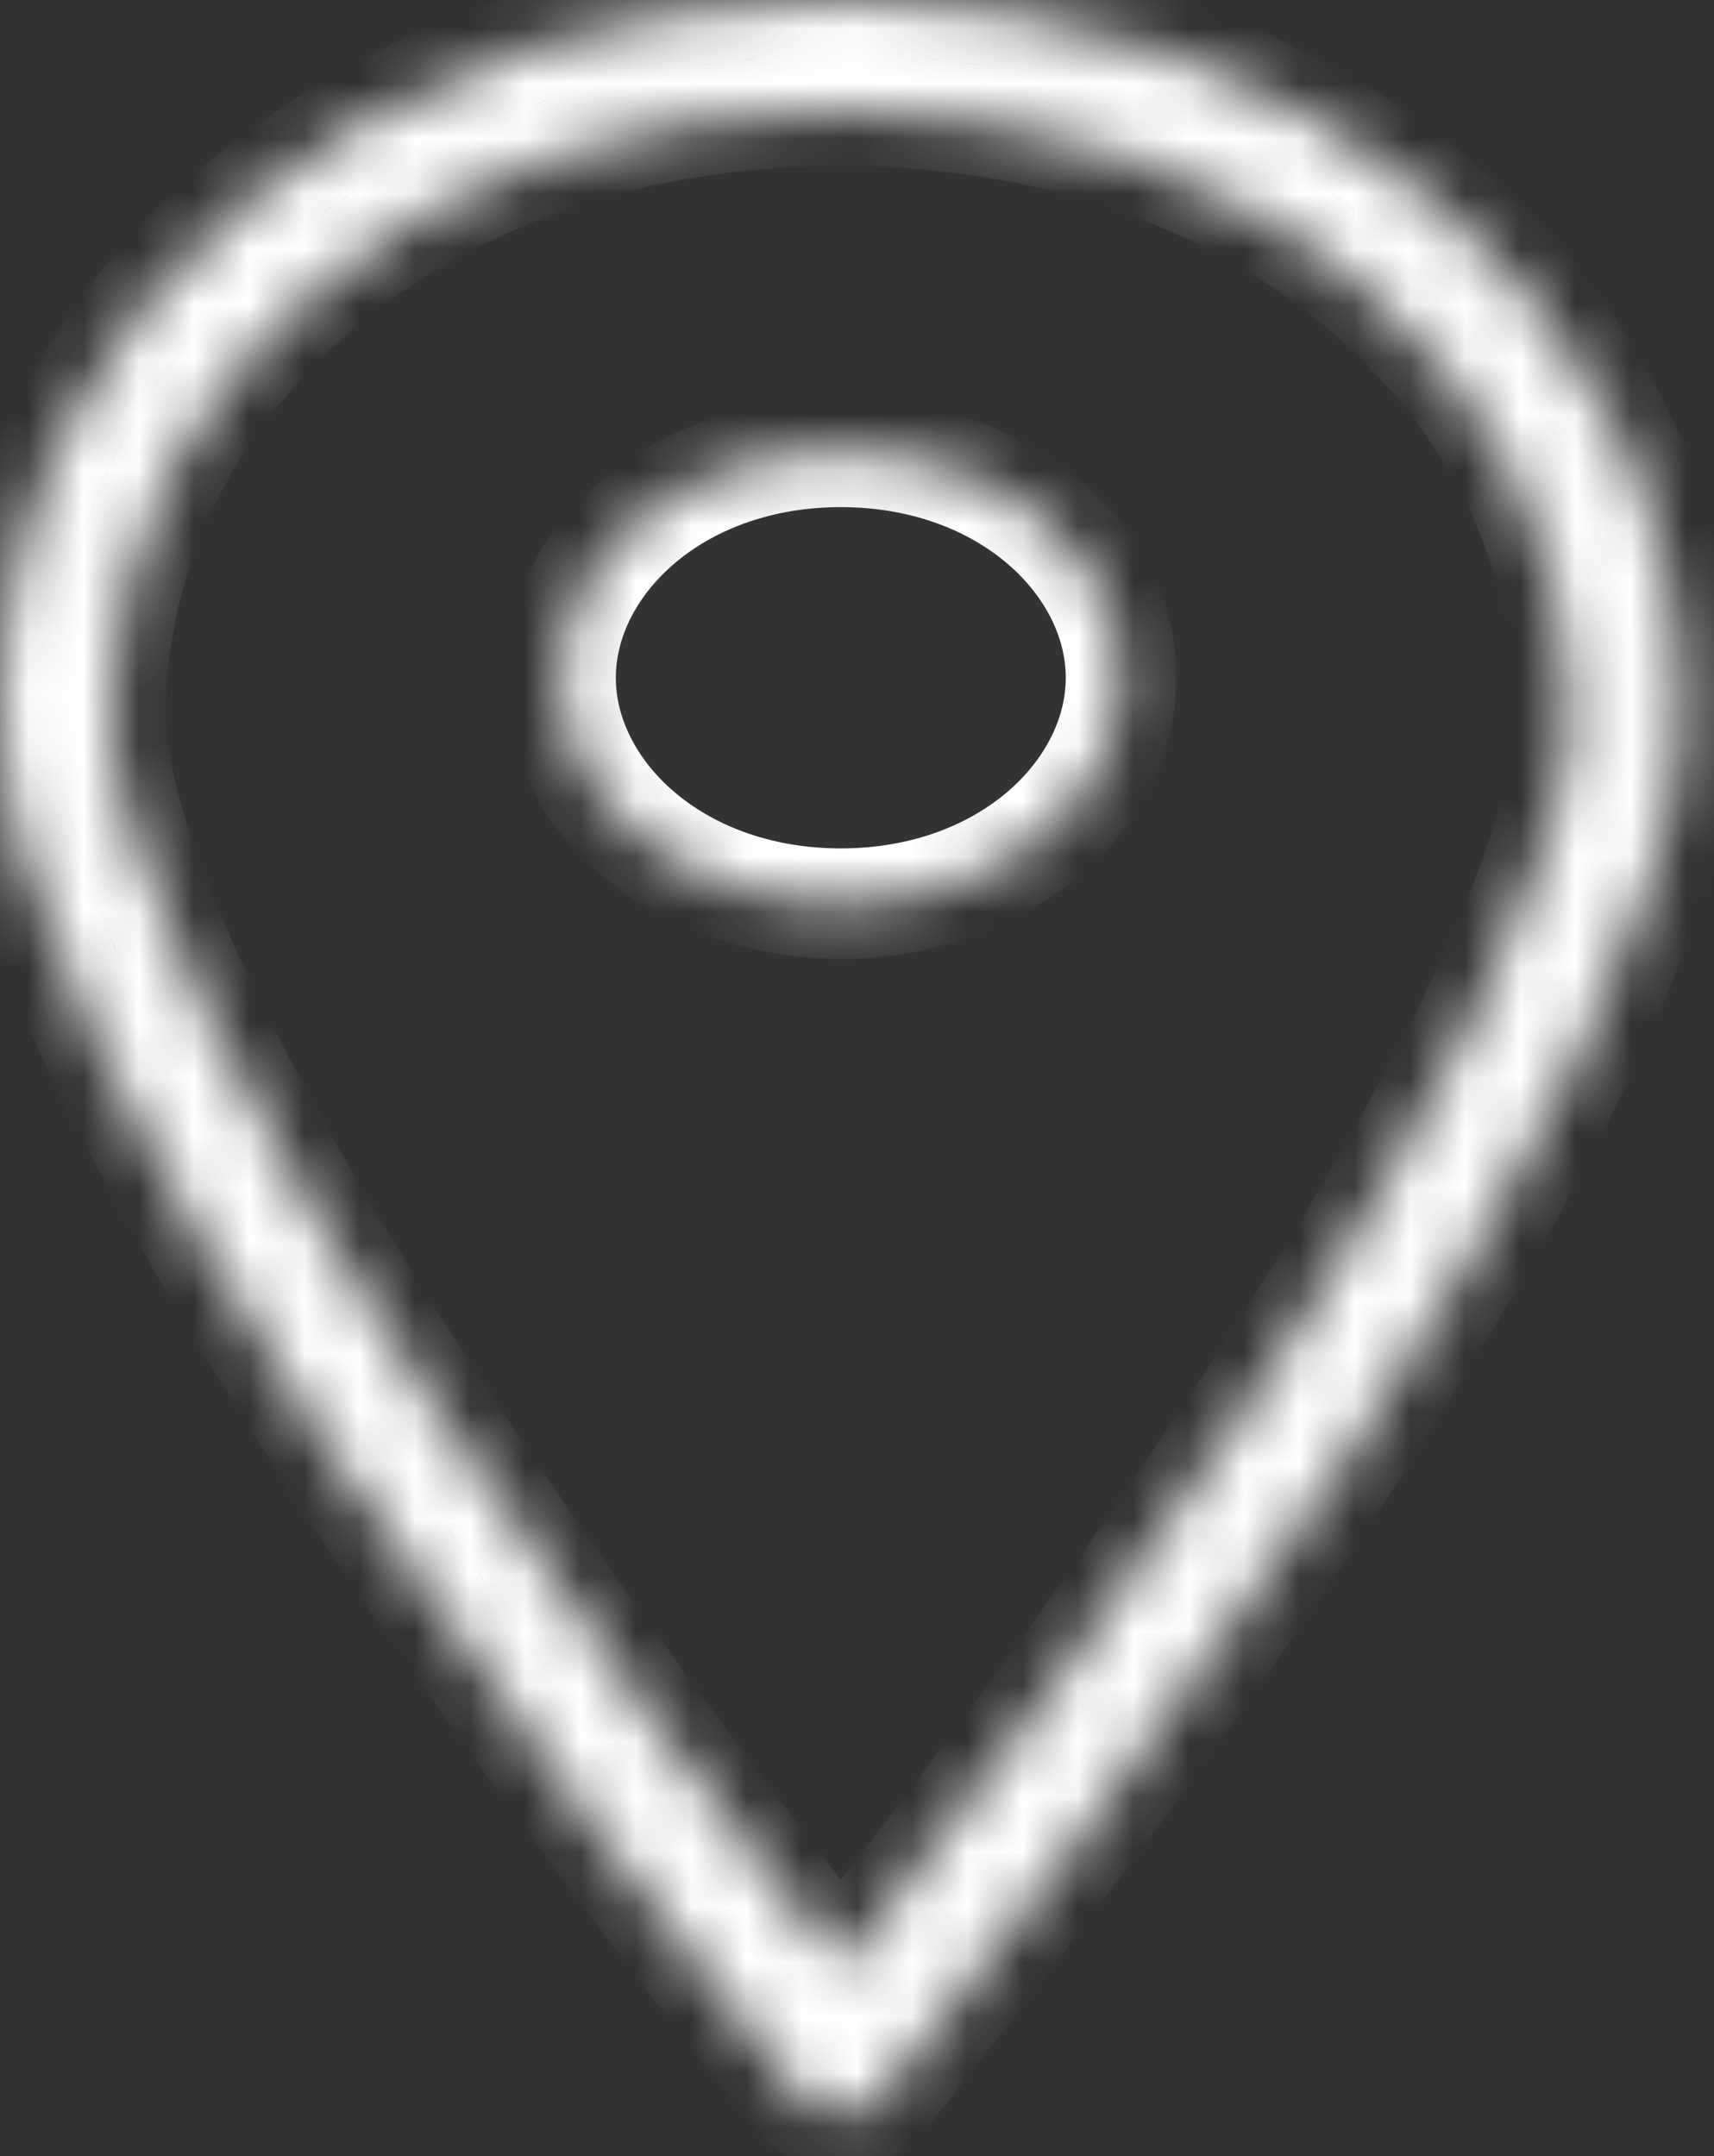 <svg width="31" height="39" viewBox="0 0 31 39" fill="none" xmlns="http://www.w3.org/2000/svg">
<rect x="0" y="0" width="31" height="39" fill="#333333" stroke="none"/>
<mask id="path-1-inside-1_527_48" fill="white">
<path fill-rule="evenodd" clip-rule="evenodd" d="M2 12.941C2 6.875 7.561 2 15.207 2C22.853 2 28.413 6.875 28.413 12.941C28.413 14.09 27.875 15.878 26.781 18.177C25.719 20.408 24.253 22.882 22.663 25.319C19.959 29.463 16.972 33.383 15.207 35.627C13.441 33.383 10.455 29.463 7.75 25.319C6.16 22.882 4.694 20.408 3.633 18.177C2.539 15.878 2 14.09 2 12.941ZM15.207 0C6.808 0 0 5.449 0 12.941C0 19.424 11.384 34.064 14.452 37.893C14.845 38.383 15.569 38.383 15.961 37.893C19.03 34.064 30.413 19.424 30.413 12.941C30.413 5.449 23.605 0 15.207 0ZM15.207 16.346C18.006 16.346 20.276 14.517 20.276 12.26C20.276 10.003 18.006 8.173 15.207 8.173C12.407 8.173 10.138 10.003 10.138 12.26C10.138 14.517 12.407 16.346 15.207 16.346Z"/>
</mask>
<path d="M26.781 18.177L27.684 18.607L26.781 18.177ZM22.663 25.319L23.501 25.866L22.663 25.319ZM15.207 35.627L14.421 36.245L15.207 37.243L15.993 36.245L15.207 35.627ZM7.75 25.319L6.913 25.866L7.75 25.319ZM3.633 18.177L4.536 17.747L3.633 18.177ZM14.452 37.893L13.672 38.518H13.672L14.452 37.893ZM15.961 37.893L16.741 38.518L15.961 37.893ZM15.207 1C7.176 1 1 6.17 1 12.941H3C3 7.581 7.946 3 15.207 3V1ZM29.413 12.941C29.413 6.17 23.238 1 15.207 1V3C22.468 3 27.413 7.581 27.413 12.941H29.413ZM27.684 18.607C28.788 16.286 29.413 14.326 29.413 12.941H27.413C27.413 13.853 26.961 15.47 25.878 17.747L27.684 18.607ZM23.501 25.866C25.103 23.41 26.596 20.894 27.684 18.607L25.878 17.747C24.843 19.922 23.404 22.355 21.826 24.773L23.501 25.866ZM15.993 36.245C17.767 33.991 20.773 30.045 23.501 25.866L21.826 24.773C19.144 28.881 16.178 32.775 14.421 35.008L15.993 36.245ZM6.913 25.866C9.64 30.045 12.647 33.991 14.421 36.245L15.993 35.008C14.235 32.775 11.269 28.881 8.588 24.773L6.913 25.866ZM2.73 18.607C3.818 20.894 5.31 23.41 6.913 25.866L8.588 24.773C7.01 22.355 5.57 19.922 4.536 17.747L2.73 18.607ZM1 12.941C1 14.326 1.626 16.286 2.73 18.607L4.536 17.747C3.452 15.47 3 13.853 3 12.941H1ZM1 12.941C1 6.162 7.185 1 15.207 1V-1C6.432 -1 -1 4.736 -1 12.941H1ZM15.233 37.267C13.706 35.362 10.116 30.774 6.913 25.866C5.31 23.41 3.818 20.894 2.73 18.607C1.625 16.285 1 14.326 1 12.941H-1C-1 14.798 -0.202 17.099 0.924 19.466C2.066 21.866 3.611 24.465 5.238 26.959C8.494 31.948 12.13 36.594 13.672 38.518L15.233 37.267ZM15.181 37.267C15.178 37.271 15.179 37.268 15.187 37.265C15.193 37.261 15.2 37.26 15.207 37.26C15.213 37.26 15.22 37.261 15.227 37.265C15.234 37.268 15.236 37.271 15.233 37.267L13.672 38.518C14.465 39.507 15.949 39.507 16.741 38.518L15.181 37.267ZM29.413 12.941C29.413 14.326 28.788 16.285 27.684 18.607C26.596 20.894 25.103 23.41 23.501 25.866C20.297 30.774 16.707 35.362 15.181 37.267L16.741 38.518C18.284 36.594 21.92 31.948 25.176 26.959C26.803 24.465 28.348 21.866 29.49 19.466C30.616 17.099 31.413 14.798 31.413 12.941H29.413ZM15.207 1C23.229 1 29.413 6.162 29.413 12.941H31.413C31.413 4.736 23.982 -1 15.207 -1V1ZM19.276 12.26C19.276 13.774 17.666 15.346 15.207 15.346V17.346C18.346 17.346 21.276 15.259 21.276 12.26H19.276ZM15.207 9.173C17.666 9.173 19.276 10.745 19.276 12.26H21.276C21.276 9.26 18.346 7.173 15.207 7.173V9.173ZM11.138 12.26C11.138 10.745 12.748 9.173 15.207 9.173V7.173C12.067 7.173 9.138 9.26 9.138 12.26H11.138ZM15.207 15.346C12.748 15.346 11.138 13.774 11.138 12.26H9.138C9.138 15.259 12.067 17.346 15.207 17.346V15.346Z" fill="white" mask="url(#path-1-inside-1_527_48)"/>
</svg>
